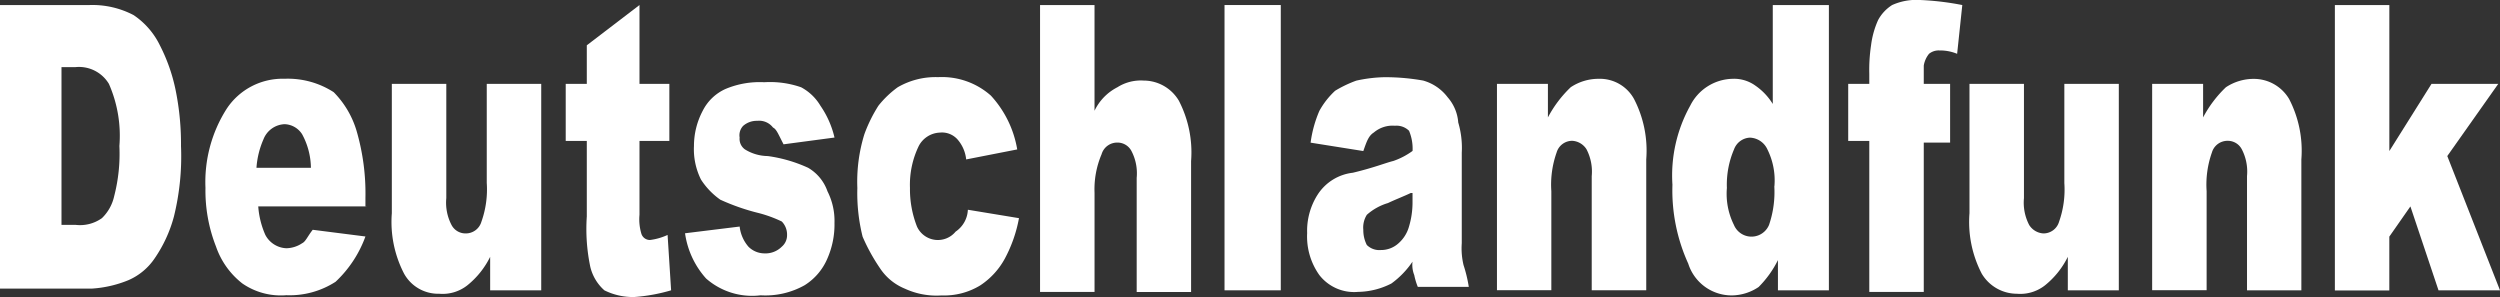 <svg id="logo-Deutschlandfunk" xmlns="http://www.w3.org/2000/svg" width="102.207" height="12.143" viewBox="0 0 102.207 12.143">
  <rect x="0" y="0" width="102.207" height="12.143" fill="#333333" stroke="none"/>
  <path id="Shape" d="M0,.206H3.663a3.63,3.63,0,0,1,1.8.412A3.148,3.148,0,0,1,6.536,1.852,7.122,7.122,0,0,1,7.183,3.7,11.063,11.063,0,0,1,7.4,5.969,10.256,10.256,0,0,1,7.111,8.85a5.515,5.515,0,0,1-.79,1.715,2.485,2.485,0,0,1-1.077.892,4.718,4.718,0,0,1-1.508.343H0V.206ZM2.514,2.813v6.38h.575a1.541,1.541,0,0,0,1.077-.274,1.77,1.77,0,0,0,.5-.892,6.913,6.913,0,0,0,.215-2.058A5.257,5.257,0,0,0,4.453,3.43a1.425,1.425,0,0,0-1.365-.686H2.514Z" fill="#fff" fill-rule="evenodd"/>
  <path id="Shape-2" data-name="Shape" d="M15.011,8.439H10.558A3.493,3.493,0,0,0,10.846,9.6a1.017,1.017,0,0,0,.862.549,1.2,1.2,0,0,0,.646-.206c.144-.069.215-.274.431-.549l2.155.274a4.763,4.763,0,0,1-1.221,1.852,3.457,3.457,0,0,1-2.011.549,2.767,2.767,0,0,1-1.8-.48,3.254,3.254,0,0,1-1.077-1.509,6.263,6.263,0,0,1-.431-2.4,5.569,5.569,0,0,1,.862-3.225,2.737,2.737,0,0,1,2.37-1.235,3.457,3.457,0,0,1,2.011.549,3.782,3.782,0,0,1,.934,1.578A9.169,9.169,0,0,1,14.94,8.1v.343Zm-2.3-1.578a2.941,2.941,0,0,0-.359-1.372.882.882,0,0,0-.718-.412.969.969,0,0,0-.862.617,3.493,3.493,0,0,0-.287,1.166Z" fill="#fff" fill-rule="evenodd"/>
  <path id="Path" d="M22.122,11.869H20.039V10.5a3.45,3.45,0,0,1-.934,1.166,1.632,1.632,0,0,1-1.149.343,1.592,1.592,0,0,1-1.437-.823,4.591,4.591,0,0,1-.5-2.47V3.43h2.227V8.1a1.971,1.971,0,0,0,.215,1.1.643.643,0,0,0,.575.343.663.663,0,0,0,.646-.48A3.933,3.933,0,0,0,19.9,7.478V3.43h2.227v8.439Z" fill="#fff" fill-rule="evenodd"/>
  <path id="Path-2" data-name="Path" d="M26.144.206V3.43h1.221V5.763H26.144V8.782a2.043,2.043,0,0,0,.072.755.364.364,0,0,0,.359.274,2.425,2.425,0,0,0,.718-.206l.144,2.264a7.143,7.143,0,0,1-1.508.274,2.631,2.631,0,0,1-1.221-.274,1.859,1.859,0,0,1-.575-.96A7.556,7.556,0,0,1,23.99,8.85V5.763h-.862V3.43h.862V1.852L26.144.206Z" fill="#fff" fill-rule="evenodd"/>
  <path id="Path-3" data-name="Path" d="M28.012,9.536l2.227-.274a1.514,1.514,0,0,0,.359.823.929.929,0,0,0,.646.274.945.945,0,0,0,.718-.274.61.61,0,0,0,.215-.48.759.759,0,0,0-.215-.549,5.151,5.151,0,0,0-.934-.343,8.87,8.87,0,0,1-1.58-.549,2.98,2.98,0,0,1-.79-.823,2.779,2.779,0,0,1-.287-1.372,3.074,3.074,0,0,1,.359-1.441,1.923,1.923,0,0,1,.934-.892,3.6,3.6,0,0,1,1.58-.274,3.856,3.856,0,0,1,1.508.206,2.035,2.035,0,0,1,.79.755,3.816,3.816,0,0,1,.575,1.3L32.034,5.9c-.215-.412-.287-.617-.431-.686a.714.714,0,0,0-.646-.274.838.838,0,0,0-.575.206.561.561,0,0,0-.144.48.525.525,0,0,0,.215.48,1.806,1.806,0,0,0,.934.274,5.851,5.851,0,0,1,1.652.48,1.79,1.79,0,0,1,.79.96,2.679,2.679,0,0,1,.287,1.3,3.443,3.443,0,0,1-.287,1.441,2.383,2.383,0,0,1-.934,1.1,3.275,3.275,0,0,1-1.8.412,2.849,2.849,0,0,1-2.227-.686,3.494,3.494,0,0,1-.862-1.852Z" fill="#fff" fill-rule="evenodd"/>
  <path id="Path-4" data-name="Path" d="M39.576,8.576l2.083.343a5.633,5.633,0,0,1-.575,1.647,3.059,3.059,0,0,1-1.006,1.1,2.828,2.828,0,0,1-1.58.412A3.09,3.09,0,0,1,36.99,11.8a2.222,2.222,0,0,1-1.006-.823,7.707,7.707,0,0,1-.718-1.3,7.351,7.351,0,0,1-.215-1.99,6.558,6.558,0,0,1,.287-2.2,5.963,5.963,0,0,1,.575-1.166,4.012,4.012,0,0,1,.79-.755,3.083,3.083,0,0,1,1.652-.412,3.01,3.01,0,0,1,2.155.755,4.3,4.3,0,0,1,1.077,2.2L39.5,6.518a1.472,1.472,0,0,0-.359-.823.852.852,0,0,0-.718-.274,1.017,1.017,0,0,0-.862.549,3.638,3.638,0,0,0-.359,1.715,4.179,4.179,0,0,0,.287,1.578.939.939,0,0,0,1.58.206,1.135,1.135,0,0,0,.5-.892Z" fill="#fff" fill-rule="evenodd"/>
  <path id="Path-5" data-name="Path" d="M42.52.206h2.227V4.528a2.089,2.089,0,0,1,.934-.96,1.792,1.792,0,0,1,1.077-.274,1.674,1.674,0,0,1,1.437.823,4.591,4.591,0,0,1,.5,2.47v5.351H46.471V7.272a1.971,1.971,0,0,0-.215-1.1.643.643,0,0,0-.575-.343.663.663,0,0,0-.646.48,3.654,3.654,0,0,0-.287,1.578v4.048H42.52V.206Z" fill="#fff" fill-rule="evenodd"/>
  <path id="Path-6" data-name="Path" d="M50.062.206h2.3V11.869h-2.3Z" fill="#fff" fill-rule="evenodd"/>
  <path id="Shape-3" data-name="Shape" d="M55.736,6.175l-2.155-.343a4.893,4.893,0,0,1,.359-1.3,3.241,3.241,0,0,1,.646-.823,4.873,4.873,0,0,1,.862-.412A5.831,5.831,0,0,1,56.6,3.156a8.857,8.857,0,0,1,1.58.137,1.893,1.893,0,0,1,1.006.686,1.755,1.755,0,0,1,.431,1.029,3.637,3.637,0,0,1,.144,1.235v3.7a2.962,2.962,0,0,0,.072.892,5.66,5.66,0,0,1,.215.892H57.963a2.7,2.7,0,0,1-.144-.48,1.131,1.131,0,0,1-.072-.549,3.584,3.584,0,0,1-.862.892,3.08,3.08,0,0,1-1.365.343,1.8,1.8,0,0,1-1.58-.686,2.717,2.717,0,0,1-.5-1.715,2.745,2.745,0,0,1,.431-1.578,1.979,1.979,0,0,1,1.437-.892c.862-.206,1.365-.412,1.652-.48a2.972,2.972,0,0,0,.79-.412,1.893,1.893,0,0,0-.144-.823.725.725,0,0,0-.575-.206,1.179,1.179,0,0,0-.862.274c-.215.137-.287.343-.431.755ZM57.676,7.89c-.287.137-.646.274-.934.412a2.264,2.264,0,0,0-.862.48.982.982,0,0,0-.144.617,1.32,1.32,0,0,0,.144.617.725.725,0,0,0,.575.206,1.056,1.056,0,0,0,.718-.274,1.413,1.413,0,0,0,.431-.686,3.428,3.428,0,0,0,.144-.96V7.89Z" fill="#fff" fill-rule="evenodd"/>
  <path id="Path-7" data-name="Path" d="M61.2,3.43h2.083V4.8a4.8,4.8,0,0,1,.934-1.235,2.052,2.052,0,0,1,1.149-.343,1.592,1.592,0,0,1,1.437.823,4.591,4.591,0,0,1,.5,2.47v5.351H65.074V7.2a1.971,1.971,0,0,0-.215-1.1.738.738,0,0,0-.575-.343.663.663,0,0,0-.646.48,3.933,3.933,0,0,0-.215,1.578v4.048H61.2V3.43Z" fill="#fff" fill-rule="evenodd"/>
  <path id="Shape-4" data-name="Shape" d="M74.77.206V11.869H72.687V10.634a4.184,4.184,0,0,1-.79,1.1,2,2,0,0,1-1.077.343,1.861,1.861,0,0,1-1.8-1.3,7.218,7.218,0,0,1-.646-3.225A5.868,5.868,0,0,1,69.1,4.322a1.981,1.981,0,0,1,1.724-1.1,1.491,1.491,0,0,1,.934.274,2.492,2.492,0,0,1,.718.755V.206Zm-2.227,7.41a2.847,2.847,0,0,0-.287-1.509.818.818,0,0,0-.718-.48.728.728,0,0,0-.646.48A3.654,3.654,0,0,0,70.6,7.684a2.847,2.847,0,0,0,.287,1.509.777.777,0,0,0,1.437,0,4.166,4.166,0,0,0,.215-1.578Z" fill="#fff" fill-rule="evenodd"/>
  <path id="Path-8" data-name="Path" d="M78.649,3.43h1.077v2.4H78.649v6.106H76.422V5.763H75.56V3.43h.862V3.019a6.743,6.743,0,0,1,.072-1.166A3.585,3.585,0,0,1,76.781.823a1.648,1.648,0,0,1,.575-.617A2.416,2.416,0,0,1,78.5,0a11.38,11.38,0,0,1,1.724.206L80.013,2.2a1.8,1.8,0,0,0-.718-.137.625.625,0,0,0-.431.137,1.036,1.036,0,0,0-.215.48V3.43Z" fill="#fff" fill-rule="evenodd"/>
  <path id="Path-9" data-name="Path" d="M86.621,11.869H84.538V10.5a3.45,3.45,0,0,1-.934,1.166,1.632,1.632,0,0,1-1.149.343,1.674,1.674,0,0,1-1.437-.823,4.591,4.591,0,0,1-.5-2.47V3.43h2.227V8.1a1.971,1.971,0,0,0,.215,1.1.738.738,0,0,0,.575.343.663.663,0,0,0,.646-.48,3.932,3.932,0,0,0,.215-1.578V3.43h2.227v8.439Z" fill="#fff" fill-rule="evenodd"/>
  <path id="Path-10" data-name="Path" d="M87.986,3.43h2.083V4.8A4.8,4.8,0,0,1,91,3.568a2.052,2.052,0,0,1,1.149-.343,1.674,1.674,0,0,1,1.437.823,4.591,4.591,0,0,1,.5,2.47v5.351H91.864V7.2a1.971,1.971,0,0,0-.215-1.1.643.643,0,0,0-.575-.343.663.663,0,0,0-.646.48,3.932,3.932,0,0,0-.215,1.578v4.048H87.986V3.43Z" fill="#fff" fill-rule="evenodd"/>
  <path id="Path-11" data-name="Path" d="M95.456.206h2.227V6.175L99.406,3.43h2.729l-2.083,2.95,2.155,5.489H99.693l-1.149-3.43-.862,1.235v2.2H95.456Z" fill="#fff" fill-rule="evenodd"/>
</svg>
